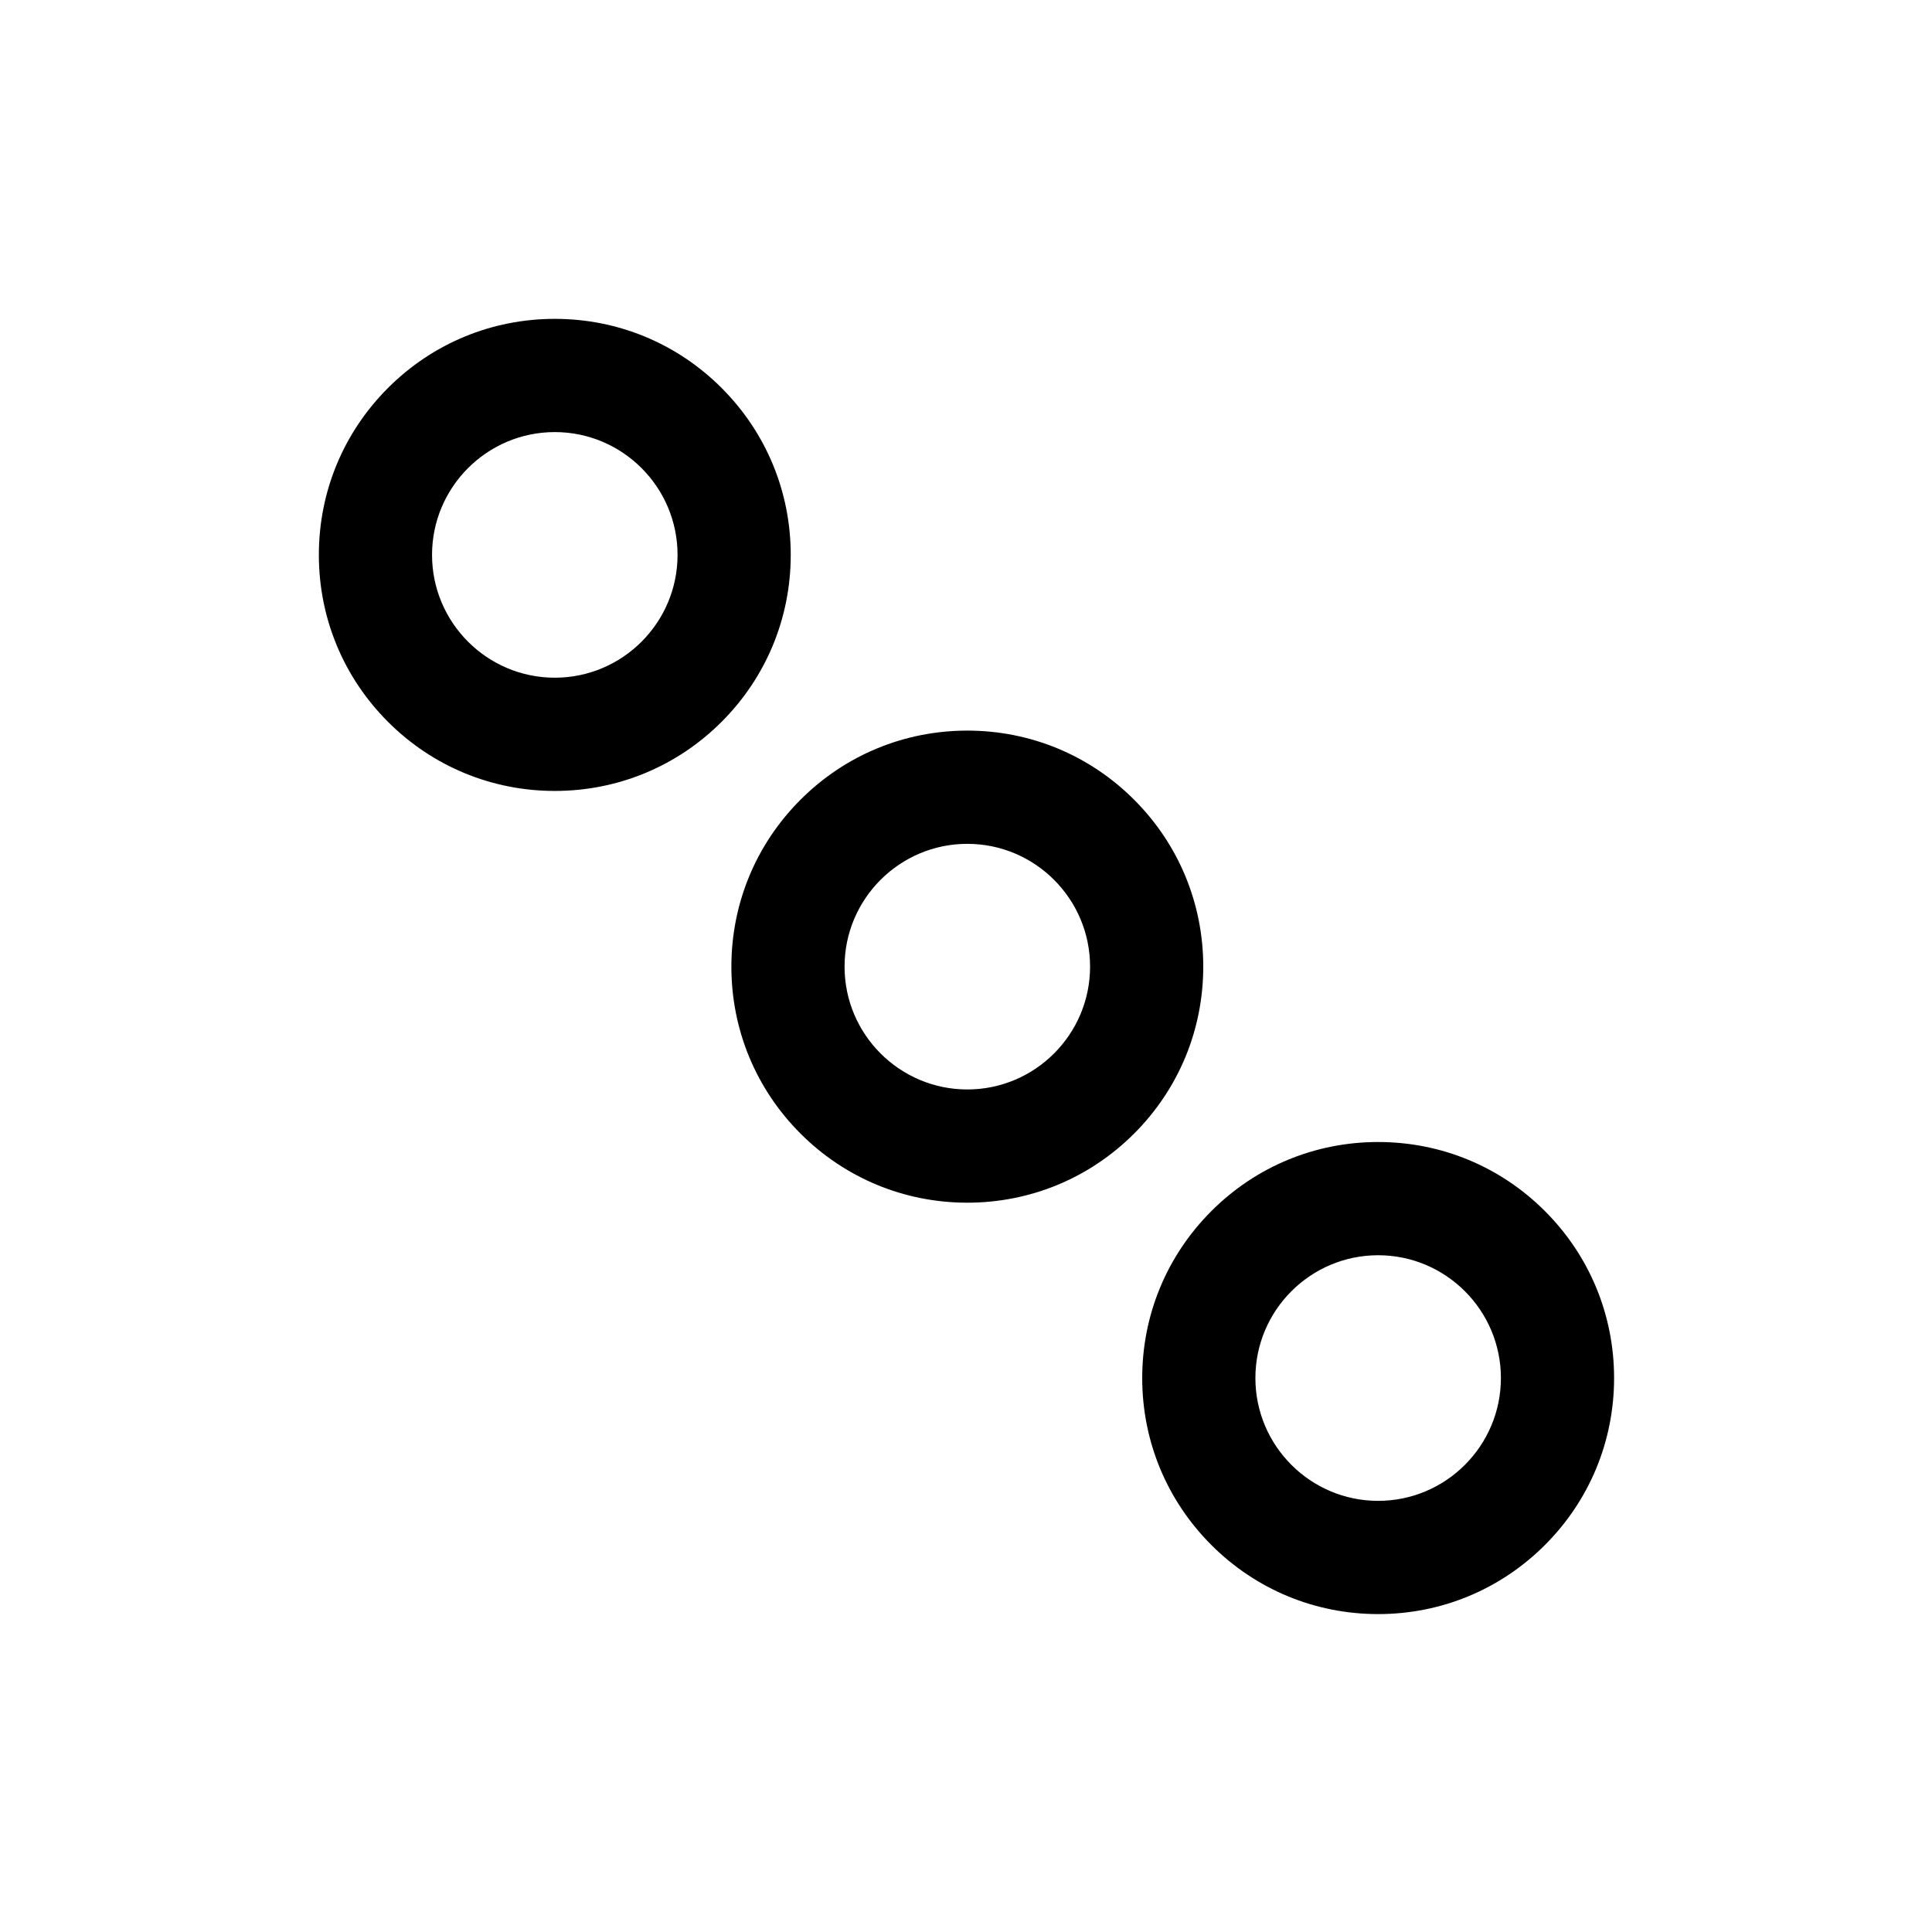 <?xml version="1.0" encoding="utf-8"?><svg width="15" height="15" viewBox="0 0 2048 2048" xmlns="http://www.w3.org/2000/svg"><title>FloatingViewMenuAnchor</title><path d="M411.253 765.14C364.015 717.88 338 655.046 338 588.211c0-66.834 26.015-129.668 73.253-176.926C458.492 364.027 521.3 338 588.105 338c66.806 0 129.613 26.027 176.852 73.286 47.239 47.258 73.254 110.092 73.254 176.926 0 66.835-26.015 129.668-73.254 176.927-47.239 47.258-110.046 73.285-176.852 73.285-66.805 0-129.613-26.027-176.852-73.285zm46.725-176.928c0 71.783 58.374 130.183 130.127 130.183 71.754 0 130.128-58.4 130.128-130.183 0-71.783-58.374-130.183-130.128-130.183-71.753 0-130.127 58.4-130.127 130.183zm826.065 1049.503c-47.239-47.26-73.254-110.093-73.254-176.927 0-66.834 26.015-129.668 73.254-176.926 47.239-47.26 110.046-73.286 176.852-73.286 66.805 0 129.613 26.027 176.851 73.286 47.239 47.258 73.254 110.091 73.254 176.926 0 66.834-26.015 129.668-73.254 176.927-47.238 47.259-110.046 73.285-176.85 73.285-66.807 0-129.614-26.026-176.853-73.285zm46.724-176.927c0 71.783 58.374 130.183 130.128 130.183 71.753 0 130.127-58.4 130.127-130.183 0-71.783-58.374-130.183-130.127-130.183-71.754 0-130.128 58.4-130.128 130.183zm-482.225-259.17c-47.238-47.259-73.254-110.093-73.254-176.927 0-66.834 26.016-129.669 73.254-176.927 47.24-47.258 110.047-73.286 176.852-73.286 66.806 0 129.613 26.028 176.852 73.286 47.238 47.258 73.253 110.093 73.253 176.927 0 66.834-26.015 129.668-73.253 176.926-47.239 47.259-110.046 73.286-176.852 73.286-66.805 0-129.613-26.027-176.852-73.286zm46.724-176.927c0 71.783 58.375 130.183 130.128 130.183 71.753 0 130.127-58.4 130.127-130.183 0-71.784-58.374-130.184-130.127-130.184-71.753 0-130.128 58.4-130.128 130.184z" fill="#000" fill-rule="evenodd"/></svg>